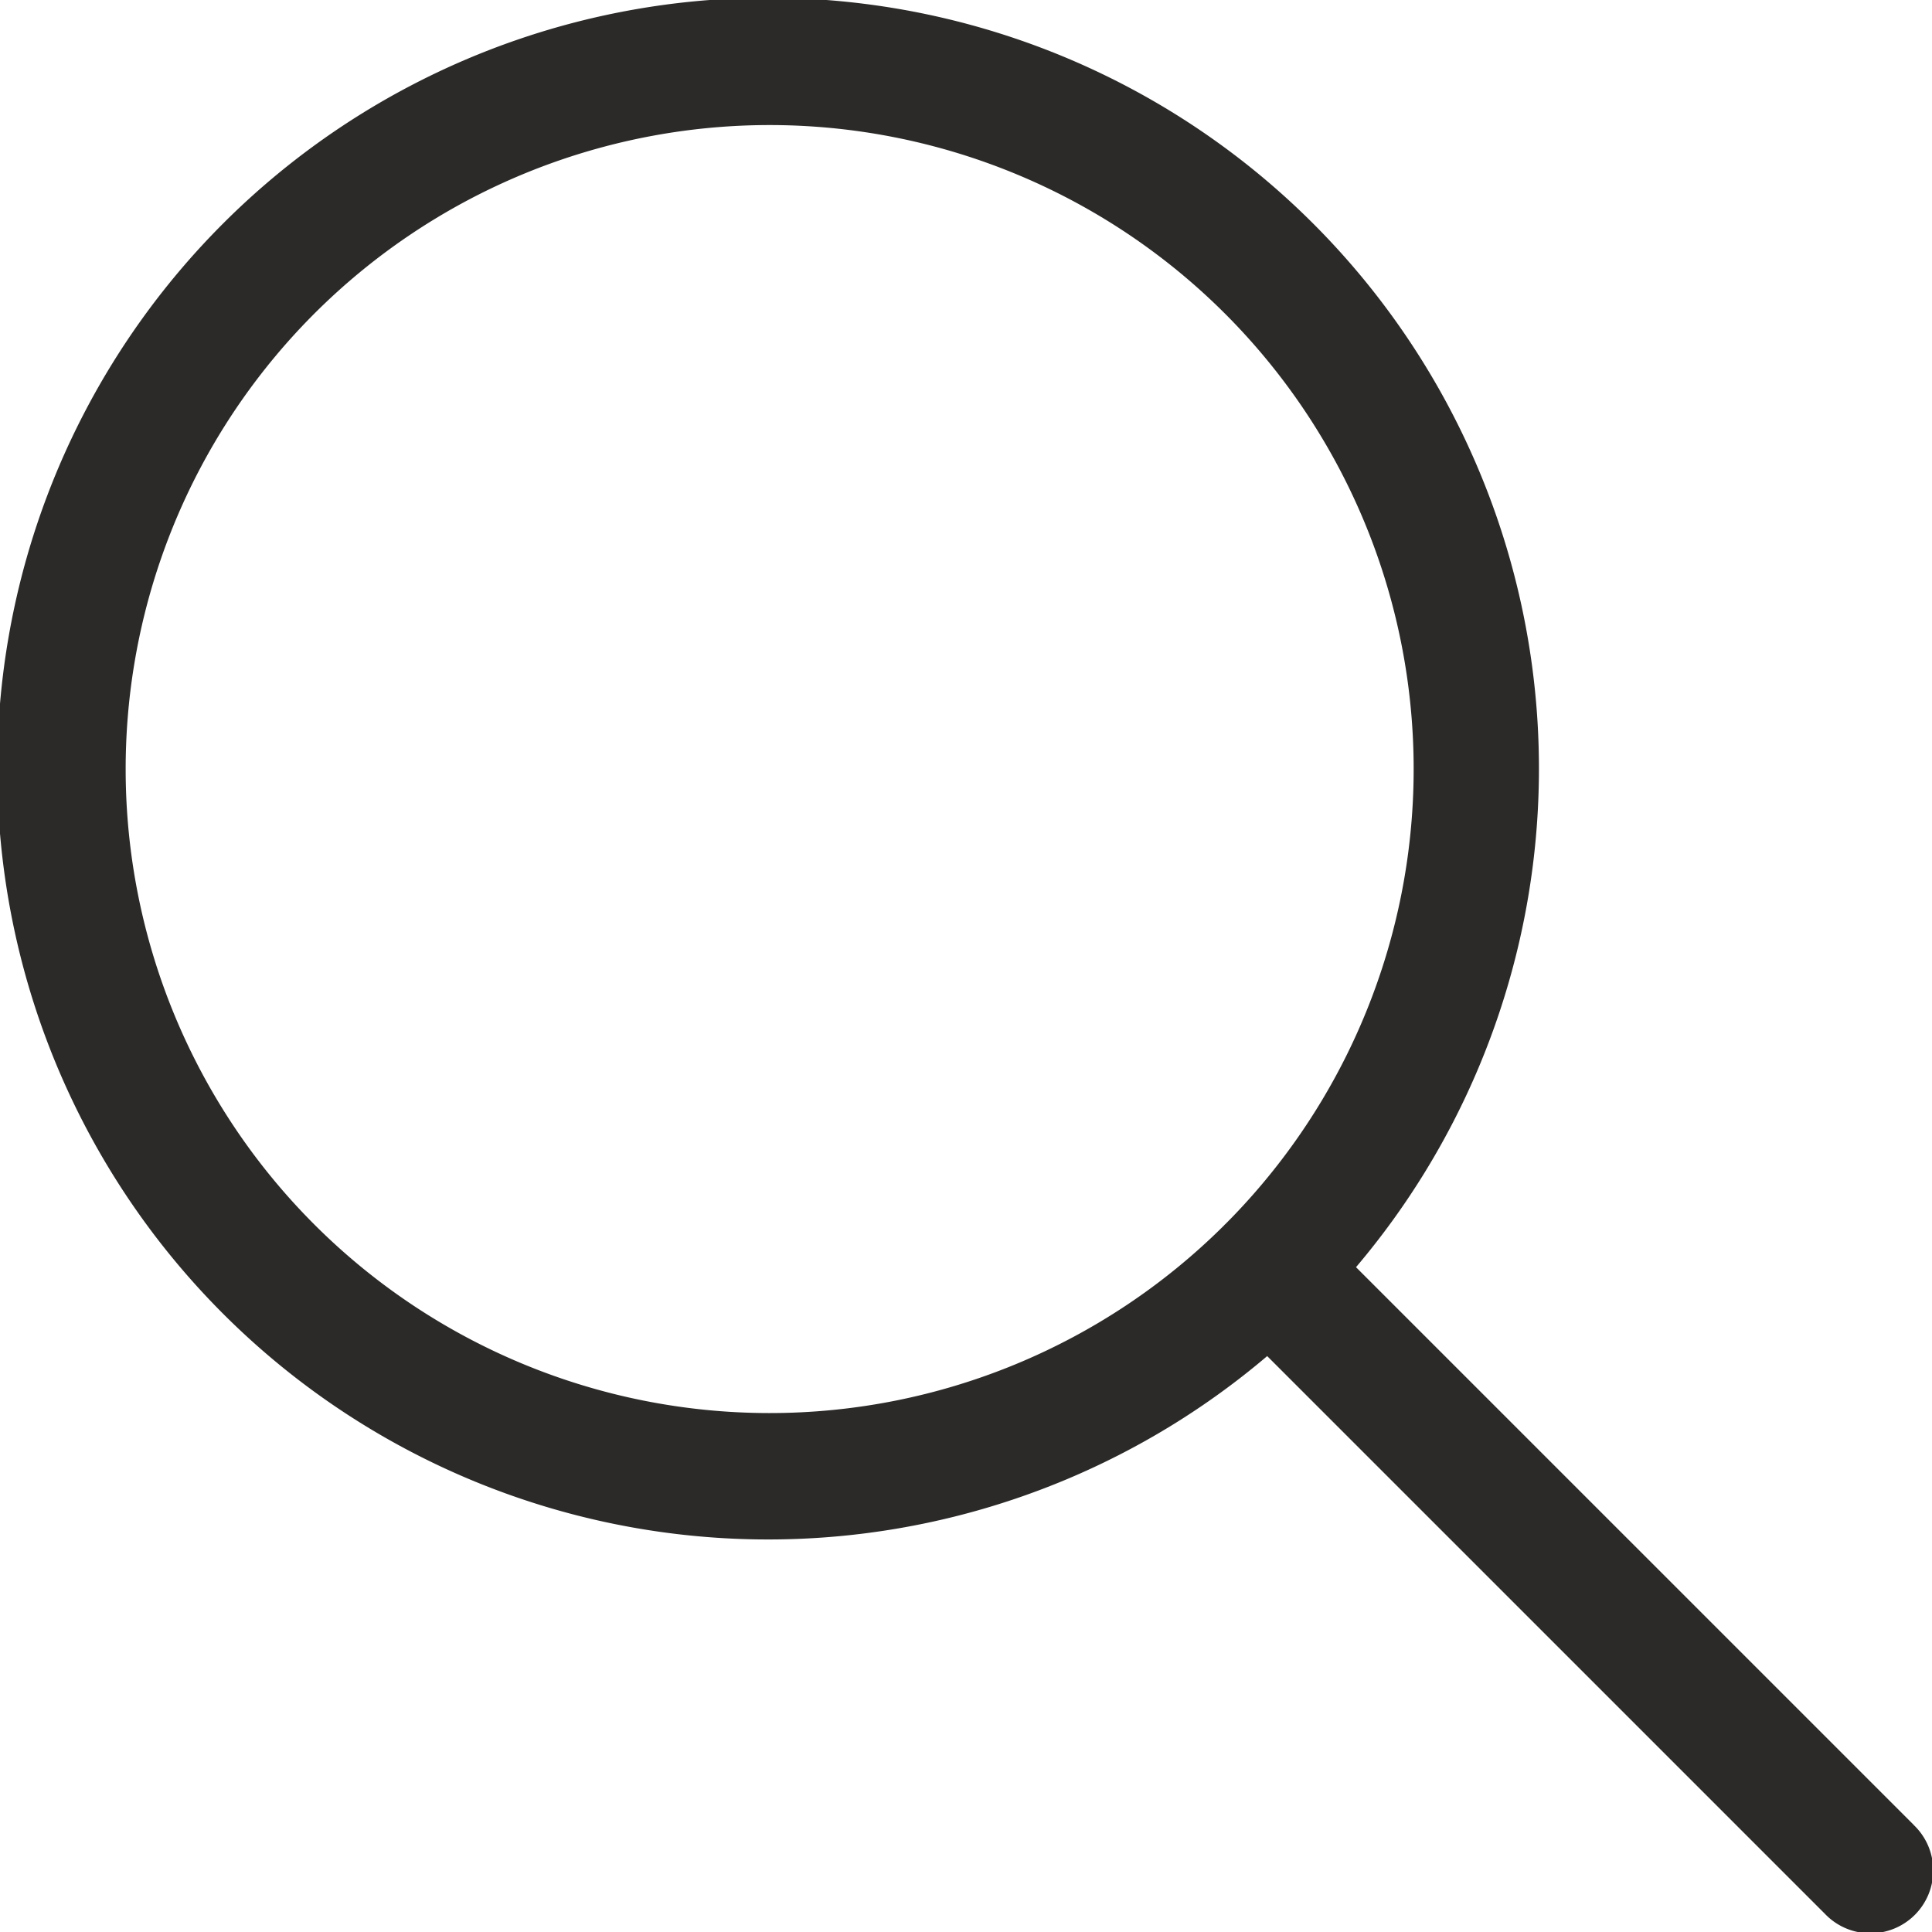 <svg xmlns="http://www.w3.org/2000/svg" xmlns:xlink="http://www.w3.org/1999/xlink" width="24.6" height="24.6" viewBox="0 0 24.6 24.6">
  <defs>
    <clipPath id="clip-path">
      <rect id="Rectangle_1076" data-name="Rectangle 1076" width="24.6" height="24.6" transform="translate(0 0)" fill="#fff"/>
    </clipPath>
  </defs>
  <g id="Group_1785" data-name="Group 1785" transform="translate(0 0)">
    <g id="Group_1784" data-name="Group 1784" clip-path="url(#clip-path)">
      <path id="Path_2594" data-name="Path 2594" d="M24.366,23.235l-7.1-7.1a9.815,9.815,0,1,0-1.131,1.132l7.1,7.1a.8.8,0,1,0,1.132-1.13M1.6,9.8a8.2,8.2,0,1,1,14,5.789l-.007.005-.005.007A8.2,8.2,0,0,1,1.6,9.8" fill="#2B2A29"/>
    </g>
  </g>
</svg>
